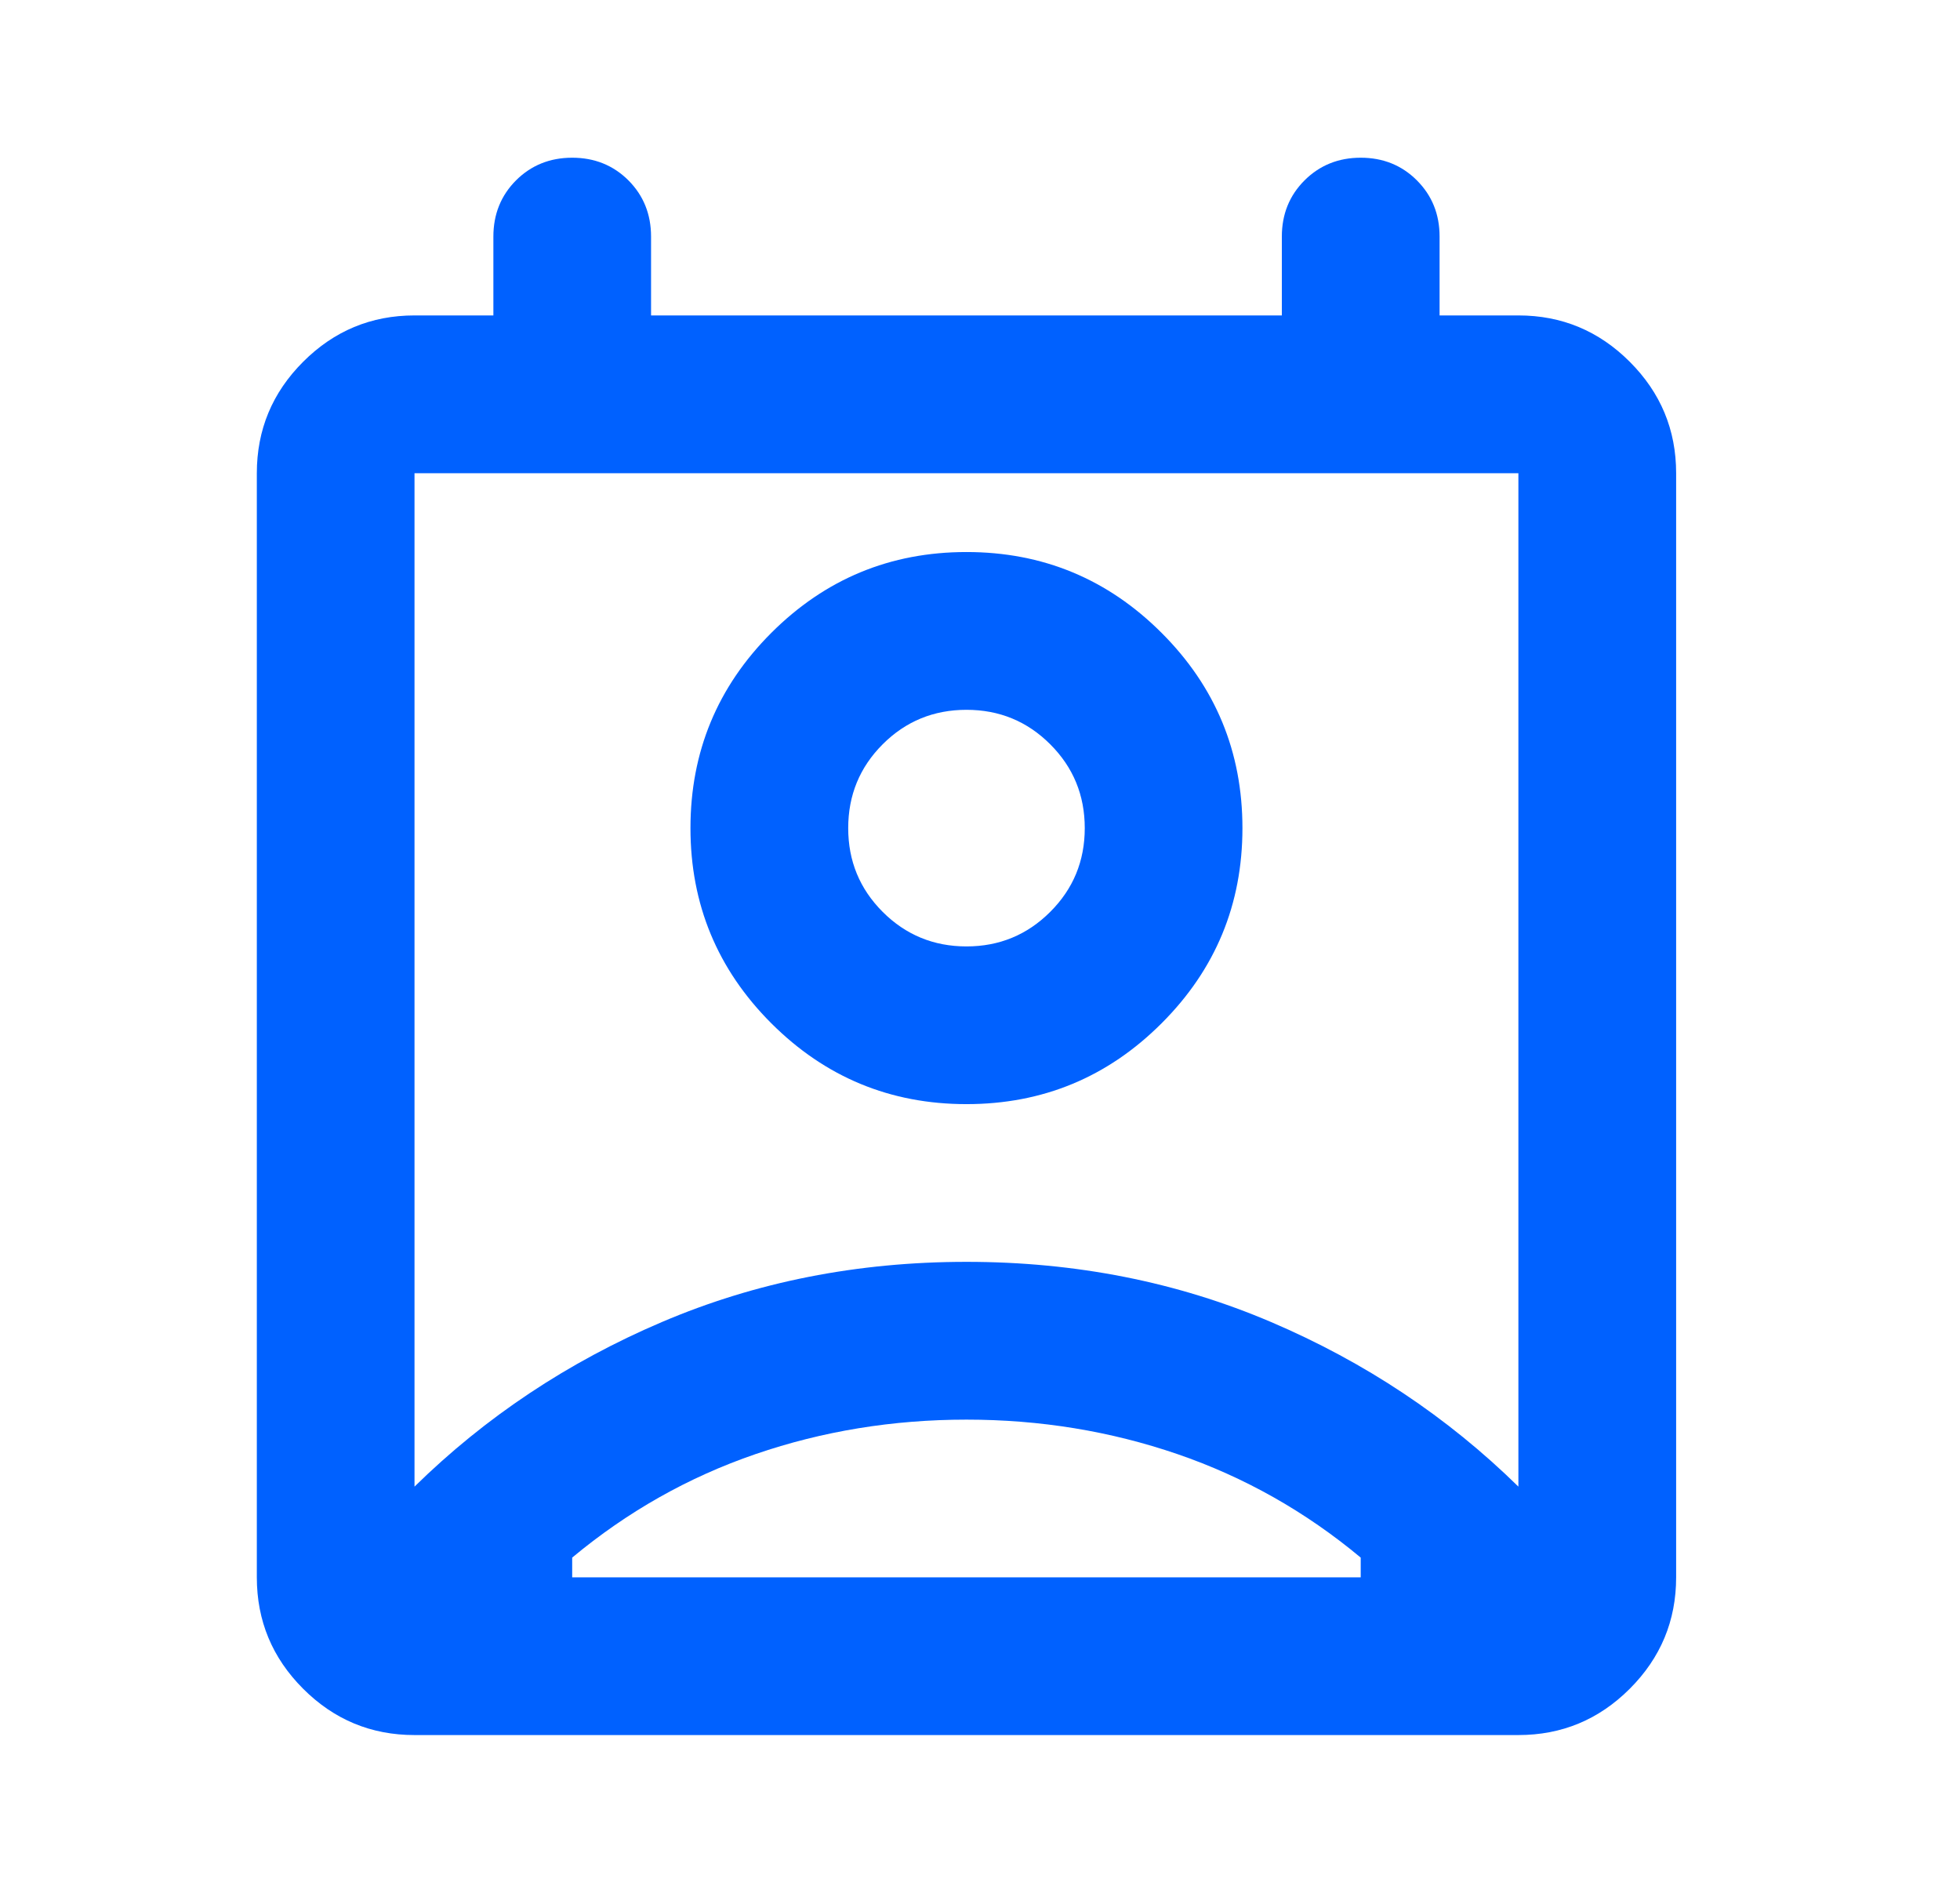 <svg width="29" height="28" viewBox="0 0 29 28" fill="none" xmlns="http://www.w3.org/2000/svg">
<path d="M14.3 21C13.211 21 12.171 21.17 11.179 21.51C10.187 21.85 9.283 22.361 8.466 23.041V23.333H20.133V23.041C19.317 22.361 18.412 21.85 17.421 21.51C16.429 21.17 15.389 21 14.3 21ZM6.133 21.991C7.183 20.961 8.403 20.149 9.794 19.556C11.184 18.963 12.686 18.666 14.3 18.666C15.914 18.666 17.416 18.963 18.806 19.556C20.196 20.149 21.416 20.961 22.466 21.991V7H6.133V21.991ZM14.3 16.333C13.172 16.333 12.21 15.934 11.412 15.137C10.615 14.34 10.216 13.377 10.216 12.25C10.216 11.122 10.615 10.159 11.412 9.362C12.21 8.565 13.172 8.166 14.3 8.166C15.428 8.166 16.39 8.565 17.187 9.362C17.985 10.159 18.383 11.122 18.383 12.25C18.383 13.377 17.985 14.34 17.187 15.137C16.39 15.934 15.428 16.333 14.3 16.333ZM14.3 14C14.786 14 15.199 13.829 15.539 13.489C15.88 13.149 16.05 12.736 16.05 12.25C16.05 11.764 15.88 11.35 15.539 11.01C15.199 10.67 14.786 10.5 14.3 10.5C13.814 10.5 13.4 10.67 13.06 11.01C12.72 11.35 12.55 11.764 12.55 12.25C12.55 12.736 12.72 13.149 13.06 13.489C13.4 13.829 13.814 14 14.3 14ZM6.133 25.666C5.491 25.666 4.942 25.438 4.485 24.981C4.028 24.524 3.8 23.975 3.8 23.333V7C3.8 6.358 4.028 5.809 4.485 5.352C4.942 4.895 5.491 4.666 6.133 4.666H7.3V3.5C7.3 3.169 7.412 2.892 7.635 2.668C7.859 2.445 8.136 2.333 8.466 2.333C8.797 2.333 9.074 2.445 9.298 2.668C9.521 2.892 9.633 3.169 9.633 3.5V4.666H18.966V3.5C18.966 3.169 19.078 2.892 19.302 2.668C19.526 2.445 19.803 2.333 20.133 2.333C20.464 2.333 20.741 2.445 20.964 2.668C21.188 2.892 21.3 3.169 21.3 3.5V4.666H22.466C23.108 4.666 23.657 4.895 24.114 5.352C24.571 5.809 24.8 6.358 24.8 7V23.333C24.8 23.975 24.571 24.524 24.114 24.981C23.657 25.438 23.108 25.666 22.466 25.666H6.133ZM14.3 23.333H20.133H8.466H14.3Z" fill="#0061FF"/>
</svg>
